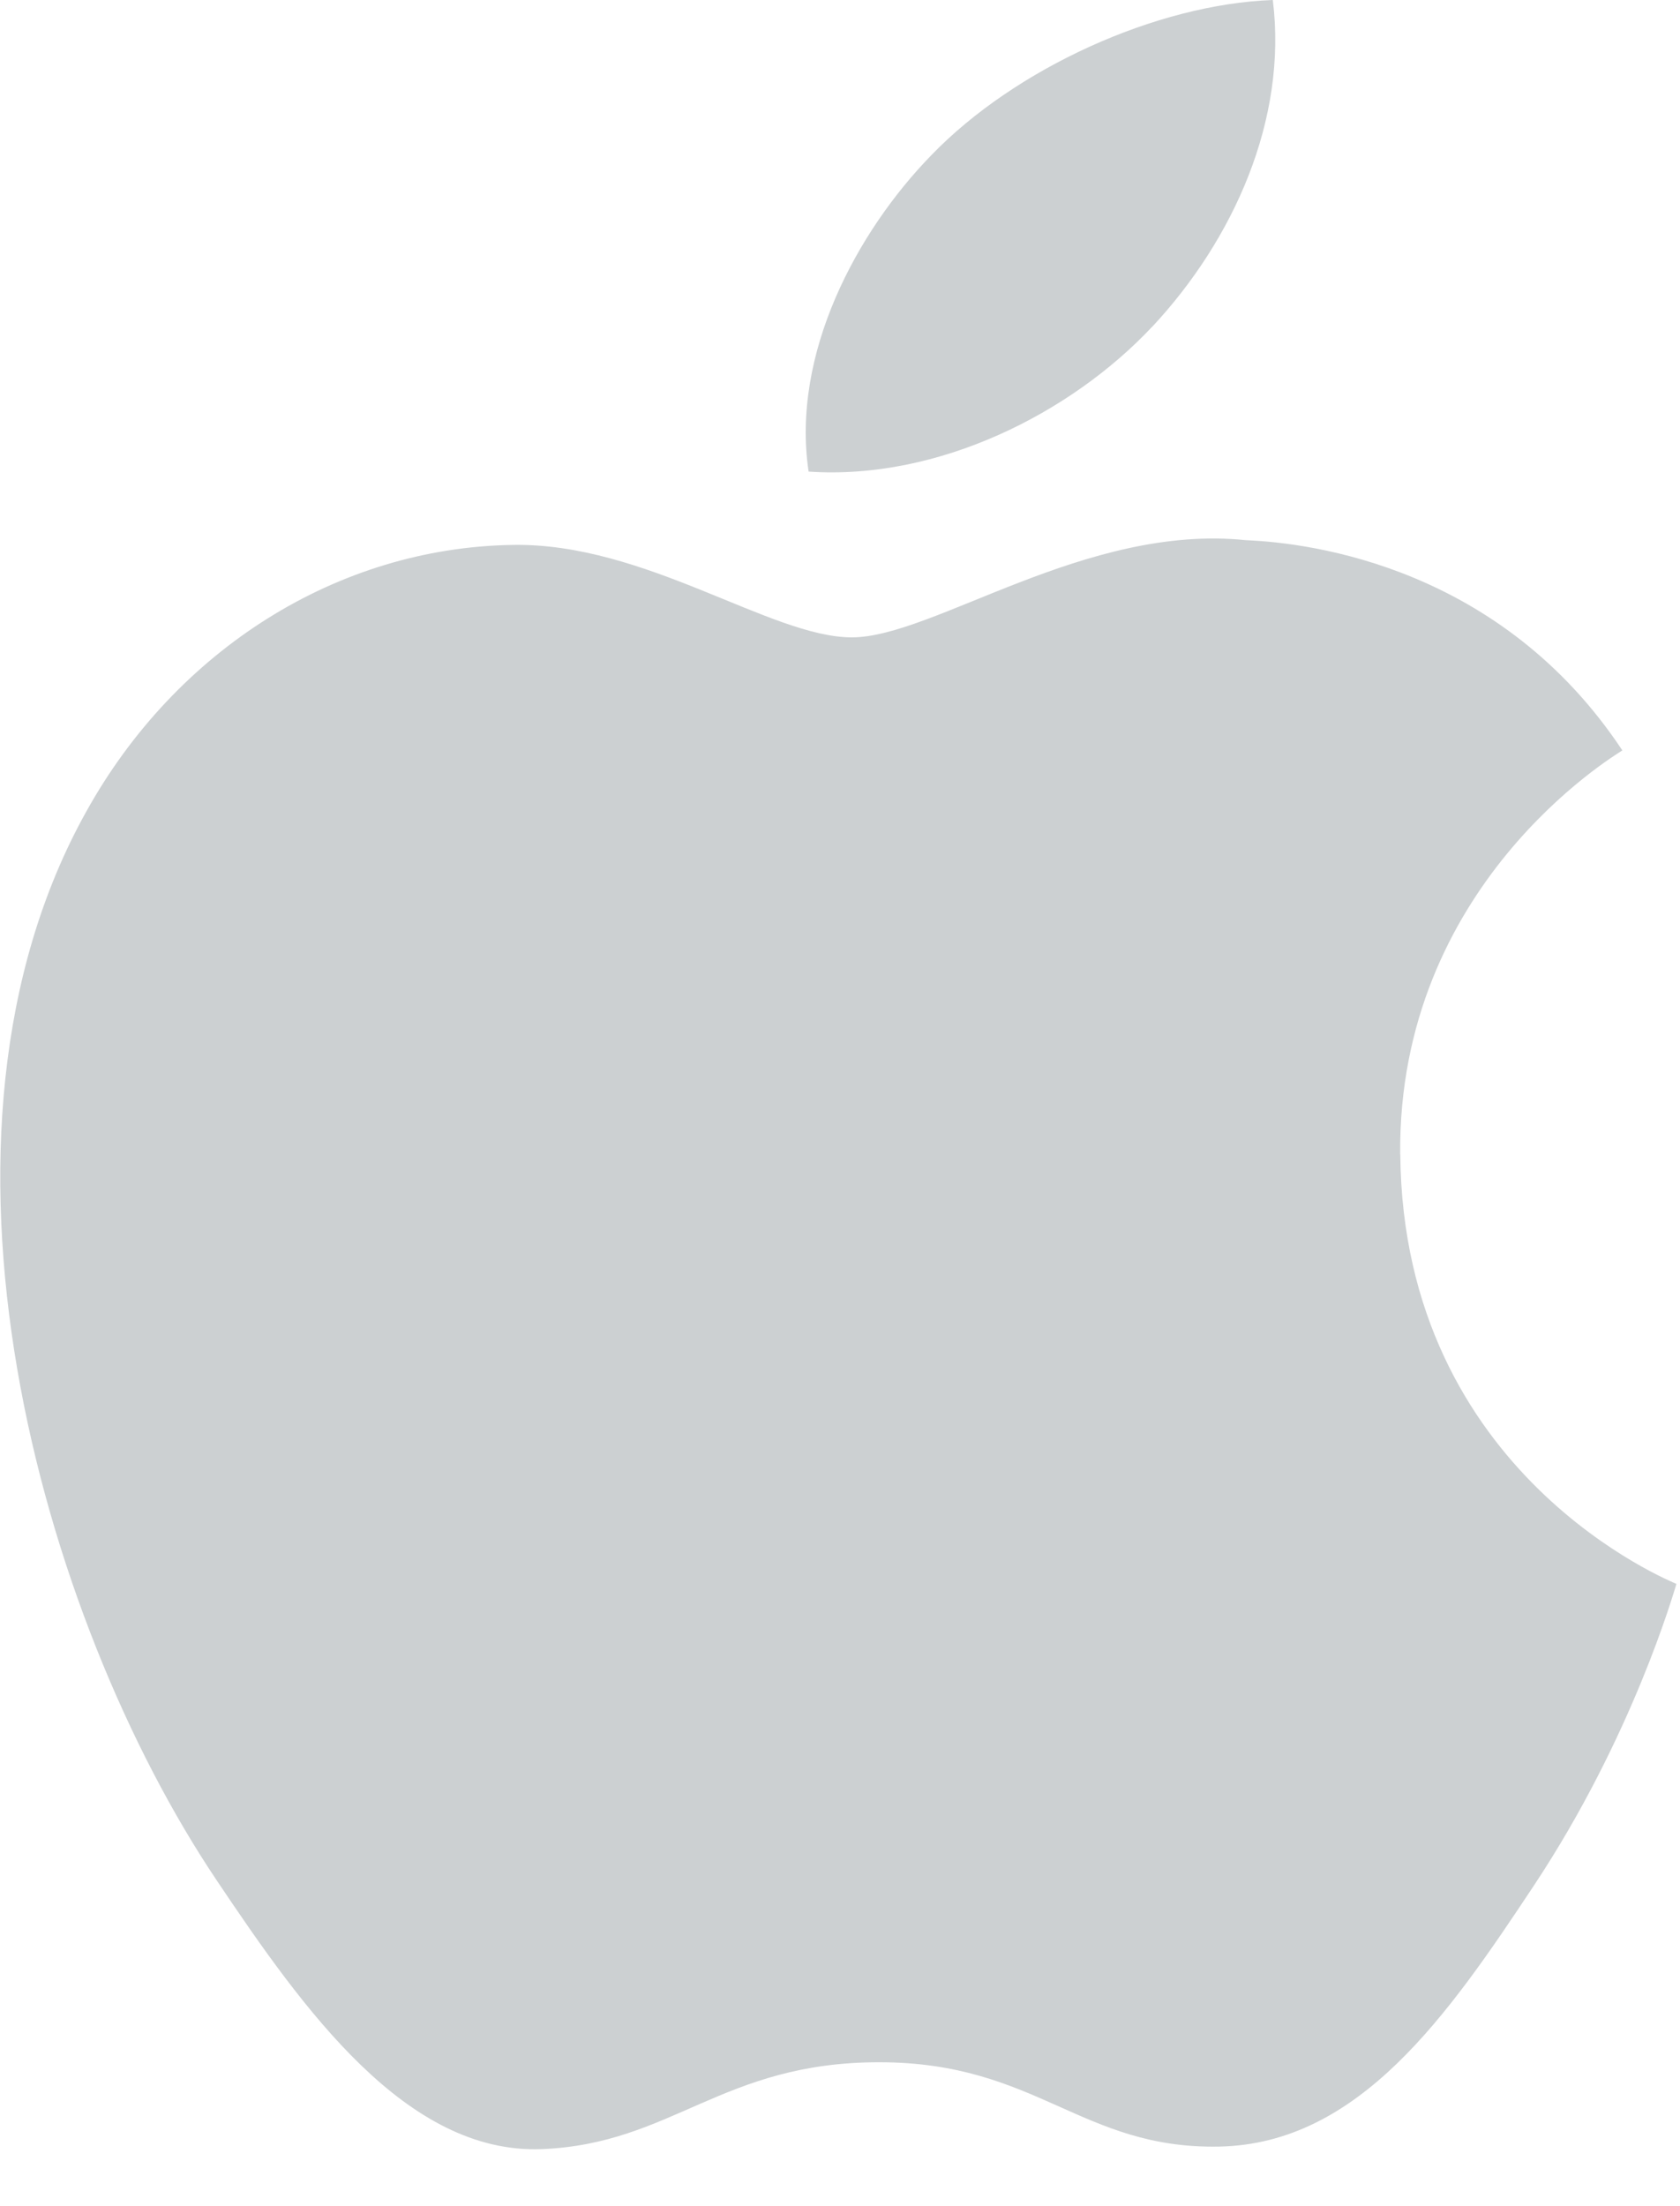 <svg xmlns="http://www.w3.org/2000/svg" width="16" height="21" viewBox="0 0 16 21">
    <path fill="#CCD0D2" fill-rule="nonzero" d="M10.974 3.11c.77-.825 1.29-1.969 1.148-3.11-1.11.04-2.454.651-3.25 1.475-.713.73-1.338 1.896-1.171 3.014 1.237.084 2.501-.557 3.273-1.38zm2.361 7.879c-.023-2.558 2.026-3.787 2.116-3.846-1.151-1.737-2.945-1.975-3.584-2.001-1.528-.16-2.979.925-3.754.925-.773 0-1.967-.904-3.234-.88-1.666.027-3.2.997-4.055 2.534-1.73 3.092-.444 7.673 1.242 10.181.824 1.228 1.805 2.605 3.094 2.555 1.244-.05 1.713-.827 3.213-.827 1.502 0 1.922.827 3.236.803 1.336-.025 2.182-1.252 2.999-2.484.945-1.424 1.335-2.802 1.358-2.872-.03-.017-2.603-1.03-2.63-4.088z"/>
</svg>
